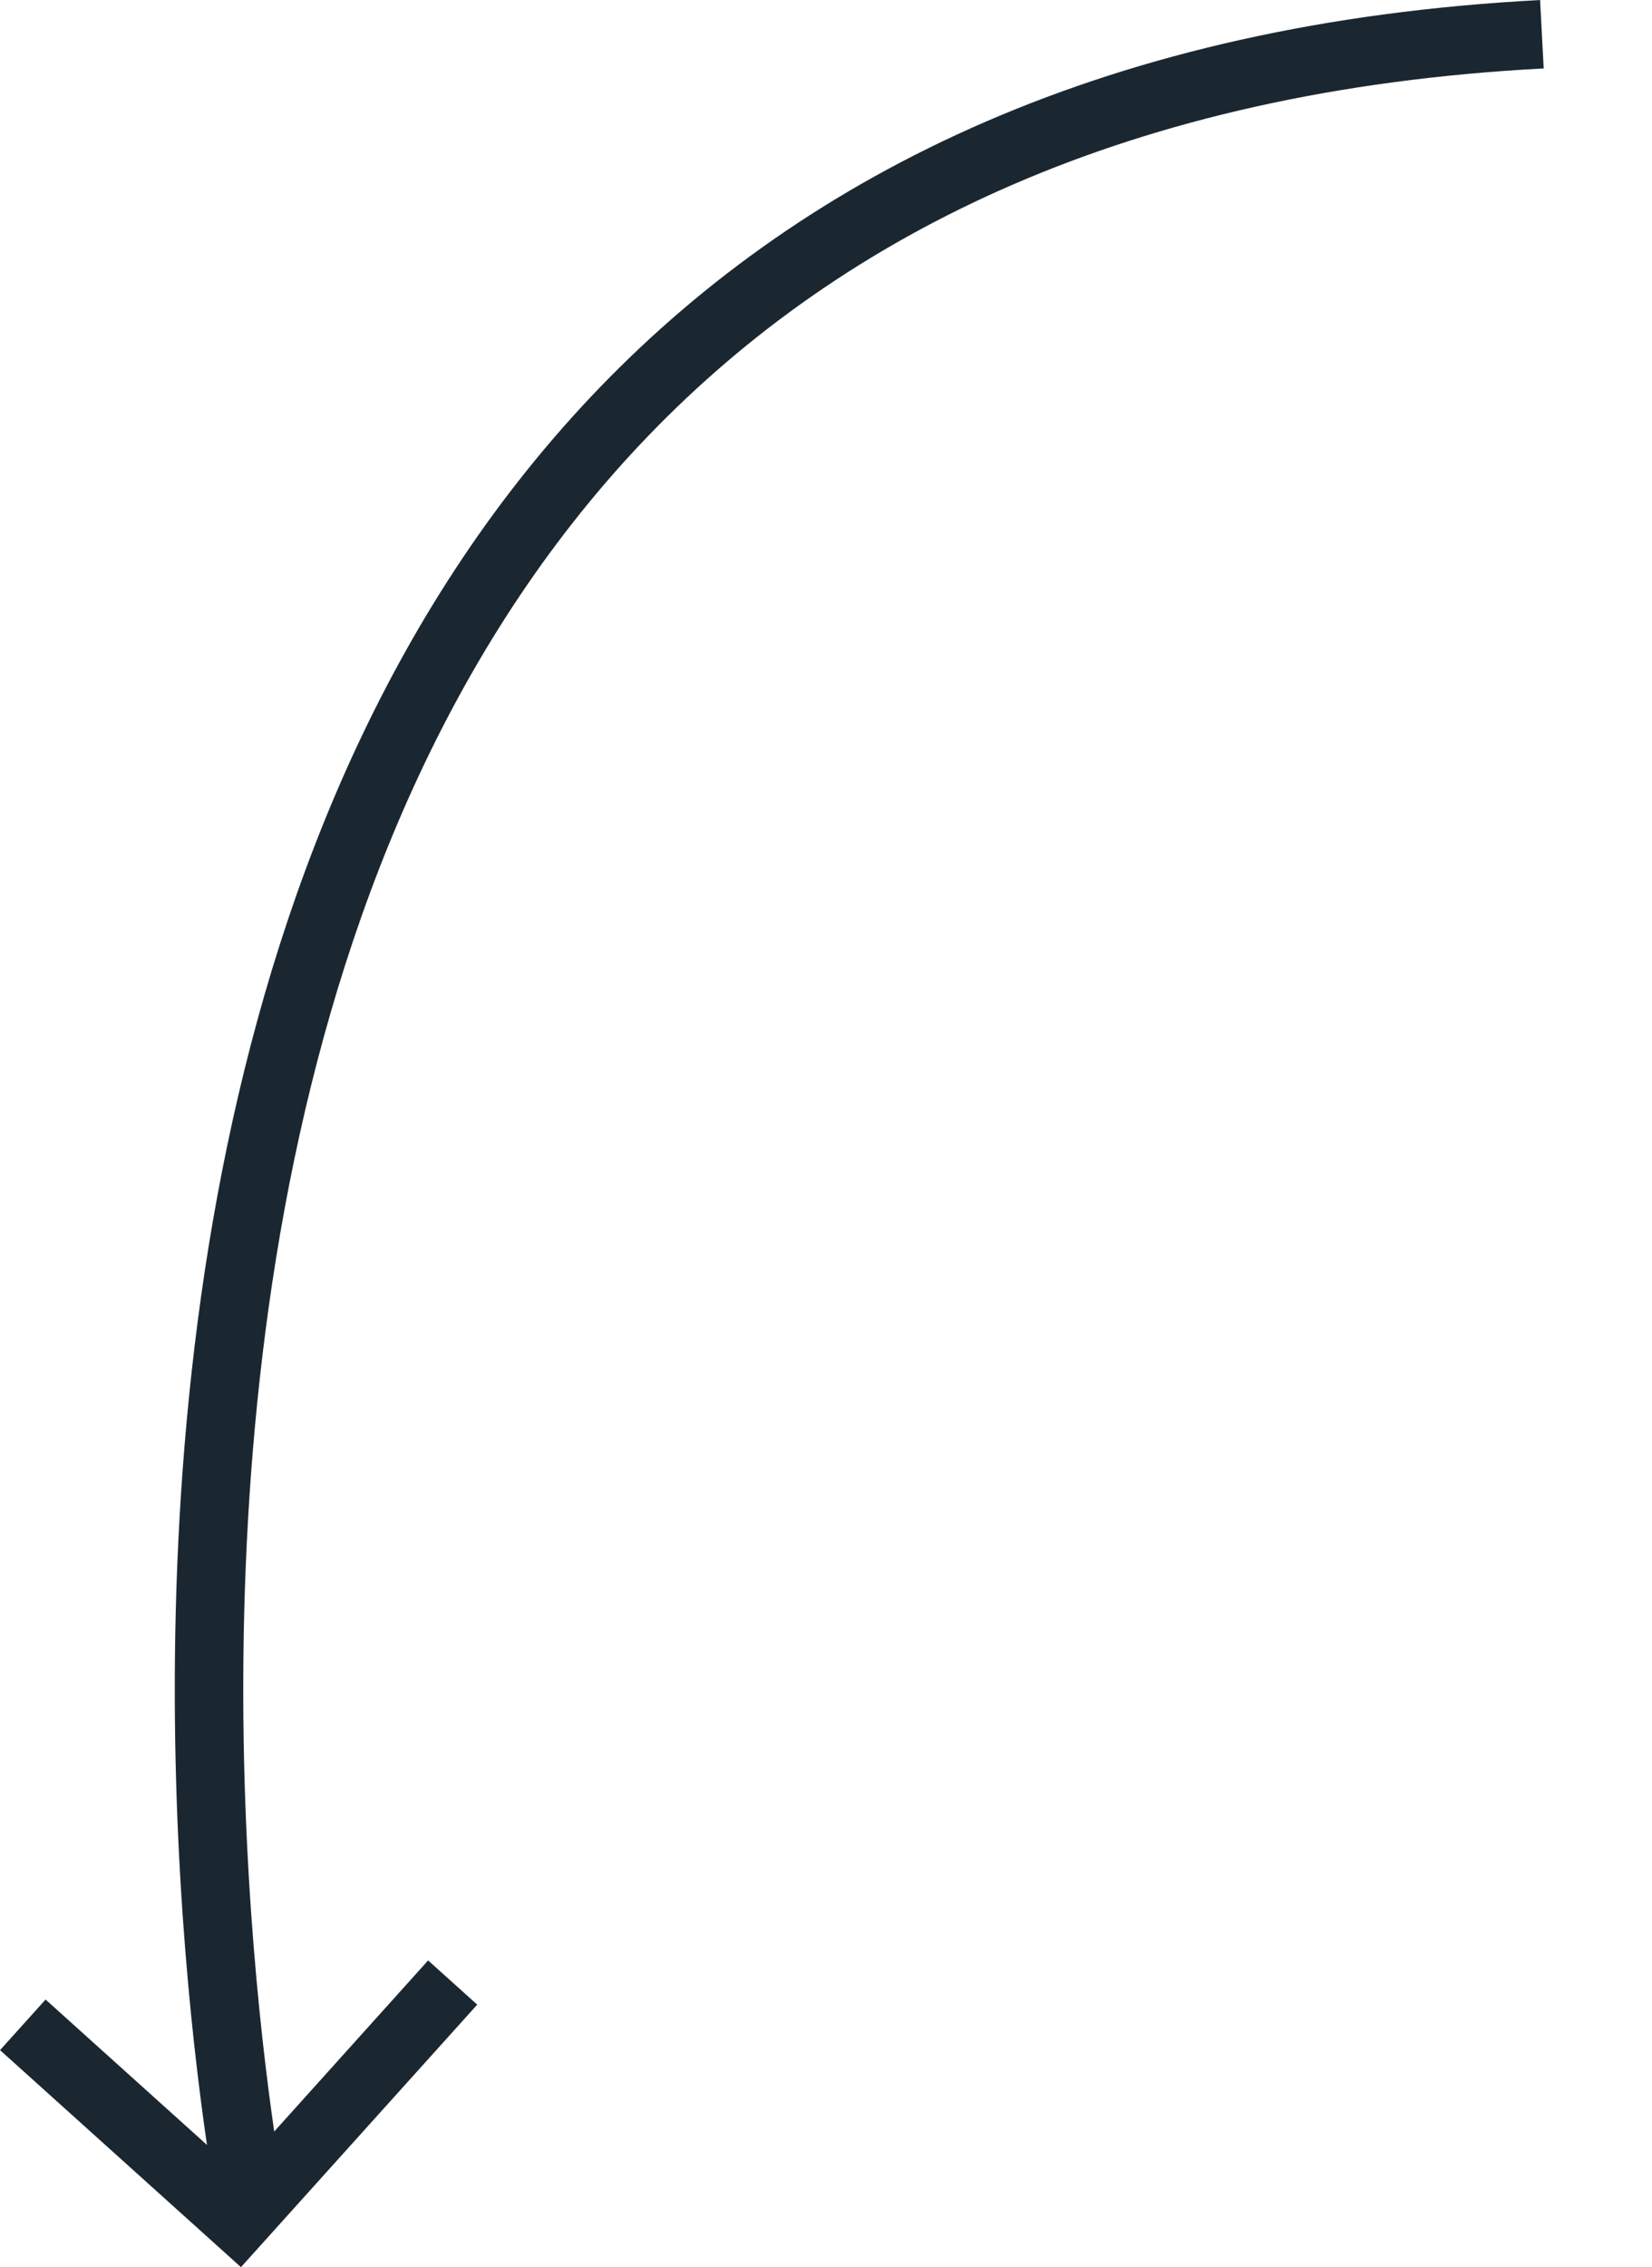 <?xml version="1.0" encoding="UTF-8"?> <svg xmlns="http://www.w3.org/2000/svg" width="120.63" height="165.469" viewBox="0 0 120.63 165.469"><g id="Groupe_8" data-name="Groupe 8" transform="translate(-819.058 -1567.606) rotate(-3)"><path id="Tracé_8" data-name="Tracé 8" d="M862.759,1734.6c-124.021,0-102.387,153.291-102.387,153.291" transform="translate(-14.561 -117.888)" fill="none" stroke="#1b2730" stroke-width="5"></path><path id="Tracé_8-2" data-name="Tracé 8" d="M1812.551,266.348h-4.824V240.566H1831.4v4.969h-18.854Z" transform="translate(1852.955 3222.848) rotate(-135)" fill="#1b2730"></path></g></svg> 